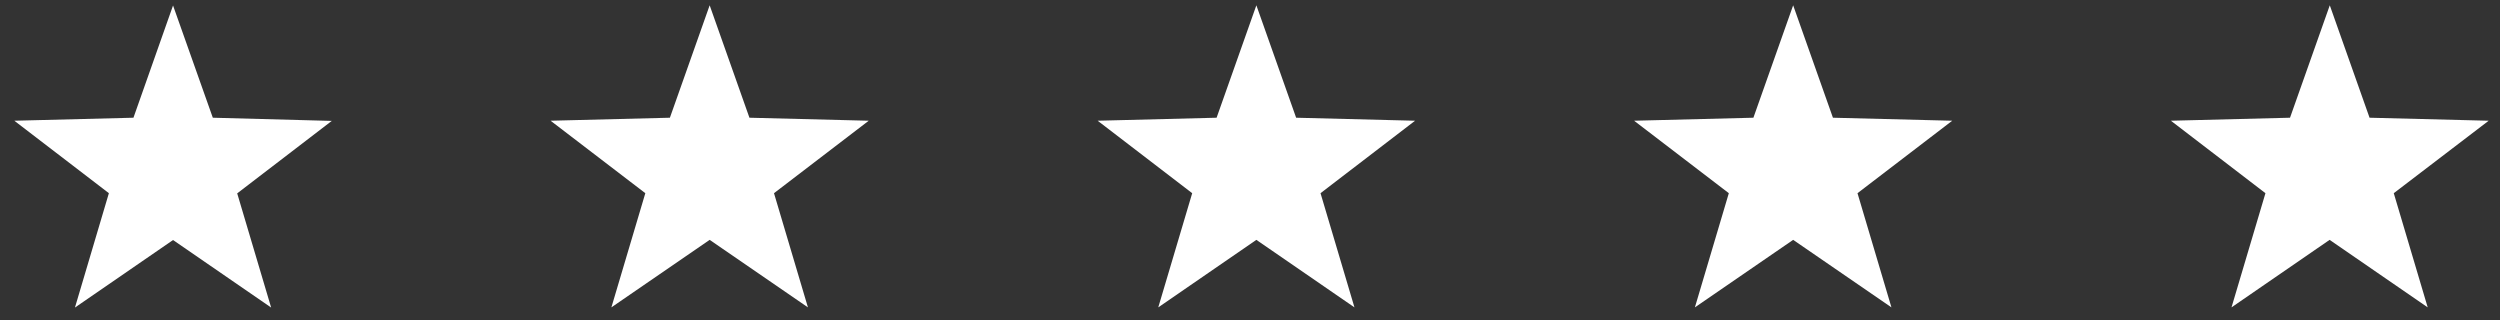 <svg xmlns="http://www.w3.org/2000/svg" xmlns:xlink="http://www.w3.org/1999/xlink" id="Layer_1" x="0px" y="0px" viewBox="0 0 141.44 18.13" style="enable-background:new 0 0 141.44 18.13;" xml:space="preserve"><rect x="0" y="0" width="141.44" height="18.13" fill="#333333" stroke="none"/><style type="text/css">	.st0{fill:#FFFFFF;}</style><g>	<g>		<path class="st0" d="M12.04,6.66L9.79,0.31L7.55,6.66L0.81,6.83l5.35,4.1L4.24,17.4l5.55-3.82l5.55,3.82l-1.92-6.46l5.35-4.1   L12.04,6.66z M42.4,6.66l-2.25-6.36l-2.25,6.36l-6.75,0.17l5.36,4.1l-1.92,6.46l5.56-3.82l5.56,3.82l-1.92-6.46l5.36-4.1   L42.4,6.66z M73.33,6.66l-2.25-6.36l-2.25,6.36L62.1,6.83l5.35,4.1l-1.92,6.46l5.55-3.82l5.55,3.82l-1.92-6.46l5.35-4.1   L73.33,6.66z M103.7,6.66l-2.25-6.36L99.2,6.66l-6.75,0.17l5.36,4.1l-1.92,6.46l5.56-3.82l5.56,3.82l-1.92-6.46l5.36-4.1   L103.7,6.66z M140.8,6.83l-6.74-0.17l-2.25-6.36l-2.25,6.36l-6.74,0.17l5.35,4.1l-1.92,6.46l5.55-3.82l5.55,3.82l-1.92-6.46   L140.8,6.83z"></path>	</g></g></svg>
